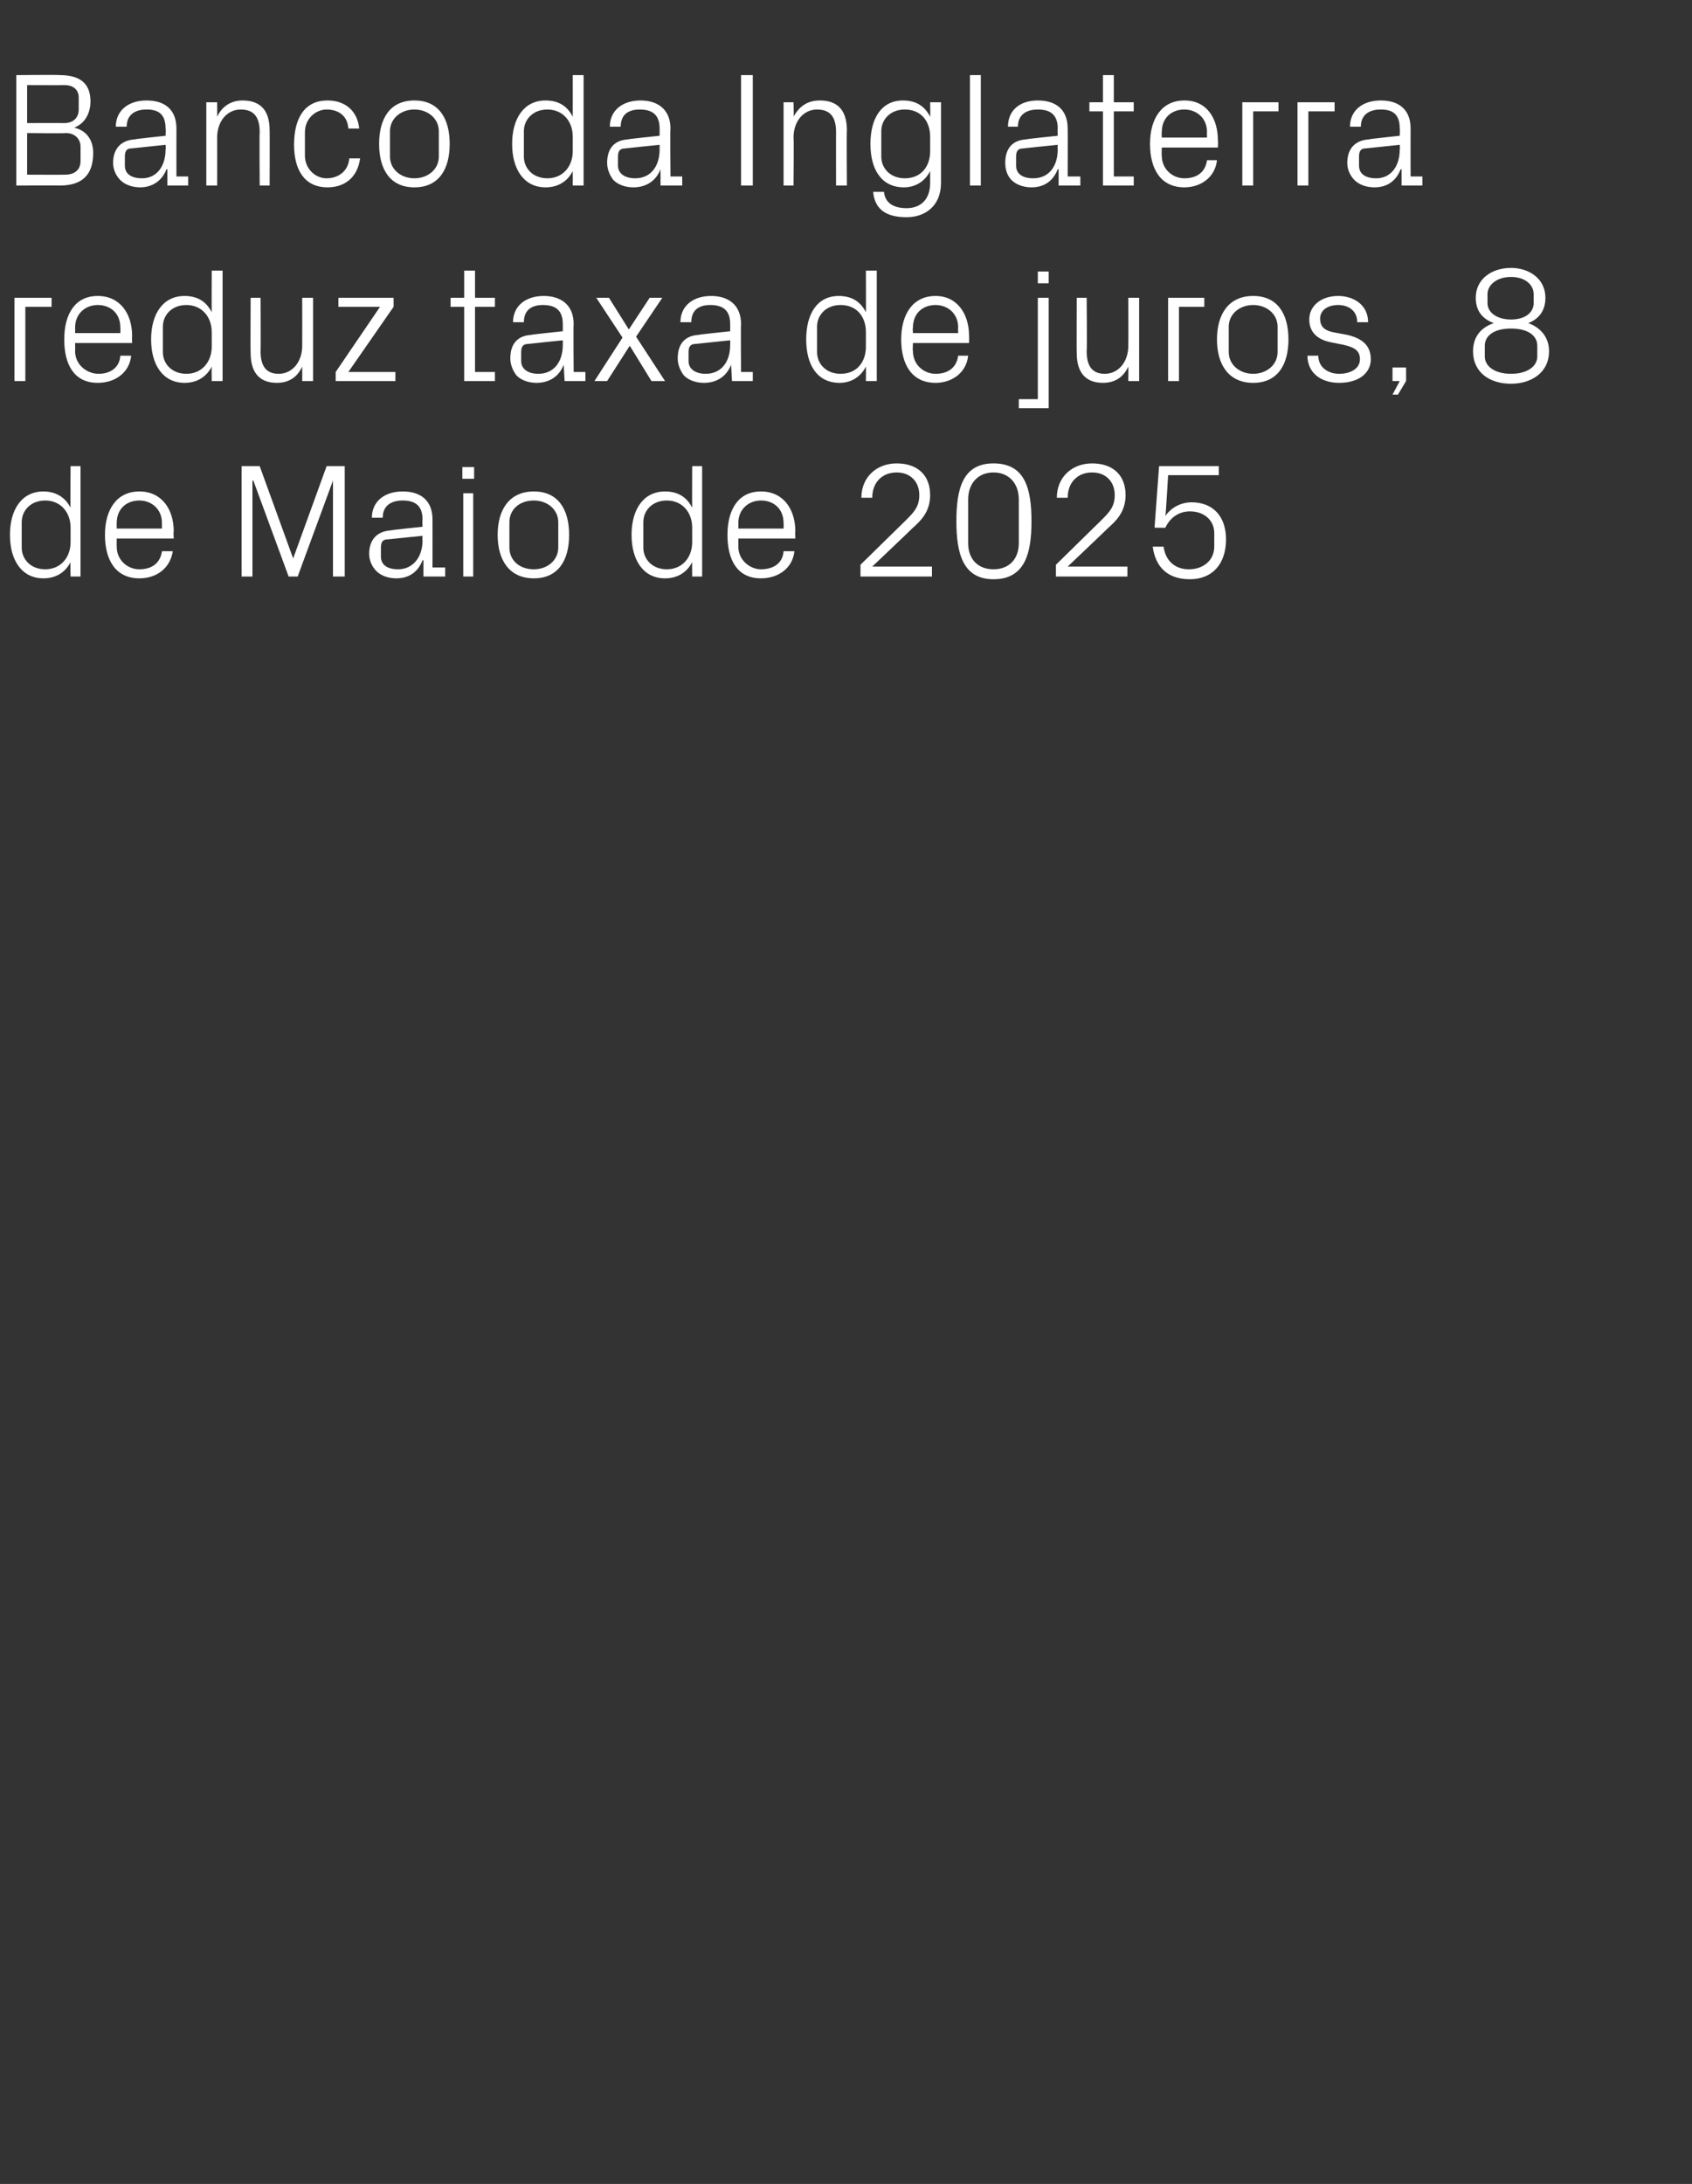 <?xml version="1.0" standalone="no"?><!DOCTYPE svg PUBLIC "-//W3C//DTD SVG 1.1//EN" "http://www.w3.org/Graphics/SVG/1.1/DTD/svg11.dtd"><svg xmlns="http://www.w3.org/2000/svg" version="1.1" width="187px" height="241.3px" viewBox="0 -6 187 241.3" style="top:-6px"><rect x="0" y="-6" width="187" height="241.3" fill="#333333" stroke="none"/>  <desc>Banco da Inglaterra reduz taxa de juros, 8 de Maio de 2025</desc>  <defs/>  <g id="Polygon77353">    <path d="M 7.8 52.3 C 7.8 50.6 6.7 49.3 5 49.3 C 3.4 49.3 2.4 50.4 2.4 51.7 C 2.4 51.7 2.4 54.5 2.4 54.5 C 2.4 55.8 3.4 56.9 5 56.9 C 6.7 56.9 7.8 55.6 7.8 53.9 C 7.8 53.9 7.8 52.3 7.8 52.3 Z M 7.8 57.7 C 7.8 57.7 7.76 56.11 7.8 56.1 C 7.2 57.3 6.1 57.9 4.8 57.9 C 2.4 57.9 1.1 55.9 1.1 53.1 C 1.1 50.3 2.4 48.3 4.8 48.3 C 6.1 48.3 7.2 48.9 7.8 50.1 C 7.76 50.09 7.8 45.5 7.8 45.5 L 8.9 45.5 L 8.9 57.7 L 7.8 57.7 Z M 17.9 51.8 C 17.9 50.2 16.7 49.3 15.4 49.3 C 14 49.3 12.9 50.2 12.9 51.8 C 12.89 51.75 12.9 52.4 12.9 52.4 L 17.9 52.4 C 17.9 52.4 17.89 51.75 17.9 51.8 Z M 19.1 54.9 C 18.8 56.8 17.3 57.9 15.4 57.9 C 12.8 57.9 11.6 55.9 11.6 53.1 C 11.6 50.3 12.9 48.3 15.4 48.3 C 17.9 48.3 19.2 50.3 19.2 52.7 C 19.15 52.69 19.2 53.5 19.2 53.5 L 12.9 53.5 C 12.9 53.5 12.89 54.45 12.9 54.4 C 12.9 55.9 14.1 56.9 15.4 56.9 C 16.7 56.9 17.7 56.3 17.9 54.9 C 17.9 54.9 19.1 54.9 19.1 54.9 Z M 32.4 55.7 L 32.4 55.7 L 36.1 45.5 L 38.1 45.5 L 38.1 57.7 L 36.8 57.7 L 36.8 47.1 L 36.8 47.1 L 32.9 57.7 L 31.9 57.7 L 28 47.1 L 27.9 47.1 L 27.9 57.7 L 26.7 57.7 L 26.7 45.5 L 28.7 45.5 L 32.4 55.7 Z M 46.7 51.4 C 46.7 49.8 45.8 49.3 44.5 49.3 C 43.2 49.3 42.3 49.9 42.3 51.2 C 42.3 51.2 41.1 51.2 41.1 51.2 C 41.1 49.4 42.5 48.3 44.5 48.3 C 46.5 48.3 47.8 49.3 47.8 51.4 C 47.81 51.43 47.8 56.7 47.8 56.7 L 49.2 56.7 L 49.2 57.7 L 46.8 57.7 L 46.8 55.9 C 46.8 55.9 46.71 55.91 46.7 55.9 C 46.2 57.2 45.2 57.9 43.8 57.9 C 42.9 57.9 42.1 57.6 41.6 57.1 C 41.1 56.6 40.8 55.9 40.8 55.2 C 40.8 53.7 41.6 52.7 43.2 52.6 C 43.18 52.56 46.7 52.2 46.7 52.2 C 46.7 52.2 46.66 51.39 46.7 51.4 Z M 42.8 53.6 C 42.3 53.6 42.1 53.9 42.1 54.5 C 42.1 54.5 42.1 55.5 42.1 55.5 C 42.1 56.4 42.8 56.9 44 56.9 C 45.6 56.9 46.7 55.6 46.7 53.7 C 46.66 53.69 46.7 53.2 46.7 53.2 C 46.7 53.2 42.84 53.59 42.8 53.6 Z M 51.2 57.7 L 51.2 48.5 L 52.3 48.5 L 52.3 57.7 L 51.2 57.7 Z M 52.4 46.9 L 51.1 46.9 L 51.1 45.6 L 52.4 45.6 L 52.4 46.9 Z M 59 48.3 C 61.7 48.3 62.9 50.3 62.9 53.1 C 62.9 55.9 61.7 57.9 59 57.9 C 56.3 57.9 55 55.9 55 53.1 C 55 50.3 56.3 48.3 59 48.3 Z M 61.7 51.7 C 61.7 50.3 60.5 49.3 59 49.3 C 57.4 49.3 56.3 50.3 56.3 51.7 C 56.3 51.7 56.3 54.5 56.3 54.5 C 56.3 55.9 57.4 56.9 59 56.9 C 60.5 56.9 61.7 55.9 61.7 54.5 C 61.7 54.5 61.7 51.7 61.7 51.7 Z M 76.5 52.3 C 76.5 50.6 75.4 49.3 73.7 49.3 C 72.1 49.3 71.1 50.4 71.1 51.7 C 71.1 51.7 71.1 54.5 71.1 54.5 C 71.1 55.8 72.1 56.9 73.7 56.9 C 75.4 56.9 76.5 55.6 76.5 53.9 C 76.5 53.9 76.5 52.3 76.5 52.3 Z M 76.5 57.7 C 76.5 57.7 76.48 56.11 76.5 56.1 C 75.9 57.3 74.8 57.9 73.5 57.9 C 71.1 57.9 69.8 55.9 69.8 53.1 C 69.8 50.3 71.1 48.3 73.5 48.3 C 74.9 48.3 75.9 48.9 76.5 50.1 C 76.48 50.09 76.5 45.5 76.5 45.5 L 77.6 45.5 L 77.6 57.7 L 76.5 57.7 Z M 86.6 51.8 C 86.6 50.2 85.5 49.3 84.1 49.3 C 82.8 49.3 81.6 50.2 81.6 51.8 C 81.61 51.75 81.6 52.4 81.6 52.4 L 86.6 52.4 C 86.6 52.4 86.62 51.75 86.6 51.8 Z M 87.8 54.9 C 87.6 56.8 86 57.9 84.1 57.9 C 81.5 57.9 80.4 55.9 80.4 53.1 C 80.4 50.3 81.6 48.3 84.1 48.3 C 86.6 48.3 87.9 50.3 87.9 52.7 C 87.87 52.69 87.9 53.5 87.9 53.5 L 81.6 53.5 C 81.6 53.5 81.61 54.45 81.6 54.4 C 81.6 55.9 82.9 56.9 84.1 56.9 C 85.4 56.9 86.5 56.3 86.6 54.9 C 86.6 54.9 87.8 54.9 87.8 54.9 Z M 96.4 56.6 L 103 56.6 L 103 57.7 L 95.1 57.7 L 95.1 56.4 C 95.1 56.4 100.12 51.48 100.1 51.5 C 101 50.6 101.6 50 101.6 48.7 C 101.6 47.2 100.6 46.2 99.1 46.2 C 97.5 46.2 96.4 47.3 96.4 49 C 96.4 49 95.2 49 95.2 49 C 95.2 46.7 96.9 45.2 99.1 45.2 C 101.4 45.2 102.8 46.5 102.8 48.7 C 102.8 50.6 101.7 51.6 100.8 52.4 C 100.8 52.43 96.4 56.6 96.4 56.6 L 96.4 56.6 Z M 109.8 58 C 106.4 58 105.7 55.1 105.7 51.6 C 105.7 48 106.4 45.2 109.8 45.2 C 113.3 45.2 114 48 114 51.6 C 114 55.1 113.3 58 109.8 58 Z M 112.6 49.2 C 112.6 47.4 111.5 46.2 109.8 46.2 C 108.1 46.2 107 47.4 107 49.2 C 107 49.2 107 54 107 54 C 107 55.8 108.1 56.9 109.8 56.9 C 111.5 56.9 112.6 55.8 112.6 54 C 112.6 54 112.6 49.2 112.6 49.2 Z M 118 56.6 L 124.6 56.6 L 124.6 57.7 L 116.7 57.7 L 116.7 56.4 C 116.7 56.4 121.71 51.48 121.7 51.5 C 122.6 50.6 123.2 50 123.2 48.7 C 123.2 47.2 122.2 46.2 120.7 46.2 C 119.1 46.2 118 47.3 118 49 C 118 49 116.8 49 116.8 49 C 116.8 46.7 118.5 45.2 120.7 45.2 C 123 45.2 124.4 46.5 124.4 48.7 C 124.4 50.6 123.3 51.6 122.4 52.4 C 122.4 52.43 118 56.6 118 56.6 L 118 56.6 Z M 127.6 52.3 L 128.1 45.5 L 134.7 45.5 L 134.7 46.5 L 129.1 46.5 C 129.1 46.5 128.84 50.97 128.8 51 C 129.5 50 130.6 49.5 131.7 49.5 C 134.1 49.5 135.5 51.1 135.5 53.6 C 135.5 56.3 134 58 131.5 58 C 129.1 58 127.7 56.7 127.4 54.4 C 127.4 54.4 128.6 54.4 128.6 54.4 C 128.8 55.9 129.8 56.9 131.4 56.9 C 133 56.9 134.2 55.9 134.2 54.4 C 134.2 54.4 134.2 52.9 134.2 52.9 C 134.2 51.5 133.1 50.5 131.5 50.5 C 130.3 50.5 129.3 51.2 128.8 52.3 C 128.83 52.33 127.6 52.3 127.6 52.3 Z " stroke="none" fill="#fff"/>  </g>  <g id="Polygon77352">    <path d="M 1.6 26.9 L 5.7 26.9 L 5.7 27.9 L 2.8 27.9 L 2.8 36.1 L 1.6 36.1 L 1.6 26.9 Z M 13.3 30.2 C 13.3 28.6 12.2 27.7 10.8 27.7 C 9.5 27.7 8.3 28.6 8.3 30.2 C 8.32 30.15 8.3 30.8 8.3 30.8 L 13.3 30.8 C 13.3 30.8 13.32 30.15 13.3 30.2 Z M 14.5 33.3 C 14.3 35.2 12.7 36.3 10.8 36.3 C 8.2 36.3 7.1 34.3 7.1 31.5 C 7.1 28.7 8.3 26.7 10.8 26.7 C 13.3 26.7 14.6 28.7 14.6 31.1 C 14.58 31.09 14.6 31.9 14.6 31.9 L 8.3 31.9 C 8.3 31.9 8.32 32.85 8.3 32.8 C 8.3 34.3 9.6 35.3 10.9 35.3 C 12.1 35.3 13.2 34.7 13.3 33.3 C 13.3 33.3 14.5 33.3 14.5 33.3 Z M 23.4 30.7 C 23.4 29 22.3 27.7 20.6 27.7 C 19 27.7 18 28.8 18 30.1 C 18 30.1 18 32.9 18 32.9 C 18 34.2 19 35.3 20.6 35.3 C 22.3 35.3 23.4 34 23.4 32.3 C 23.4 32.3 23.4 30.7 23.4 30.7 Z M 23.4 36.1 C 23.4 36.1 23.38 34.51 23.4 34.5 C 22.8 35.7 21.7 36.3 20.4 36.3 C 18 36.3 16.7 34.3 16.7 31.5 C 16.7 28.7 18 26.7 20.4 26.7 C 21.8 26.7 22.8 27.3 23.4 28.5 C 23.38 28.49 23.4 23.9 23.4 23.9 L 24.6 23.9 L 24.6 36.1 L 23.4 36.1 Z M 28.8 32.8 C 28.8 34.3 29.3 35.3 30.8 35.3 C 32.3 35.3 33.4 34 33.4 32.2 C 33.41 32.18 33.4 26.9 33.4 26.9 L 34.6 26.9 L 34.6 36.1 L 33.4 36.1 C 33.4 36.1 33.41 34.49 33.4 34.5 C 32.9 35.6 32 36.3 30.6 36.3 C 28.9 36.3 27.7 35.4 27.7 33 C 27.67 33.03 27.7 26.9 27.7 26.9 L 28.8 26.9 C 28.8 26.9 28.83 32.83 28.8 32.8 Z M 43.7 35.1 L 43.7 36.1 L 37.1 36.1 L 37.1 35.1 L 42 27.9 L 37.4 27.9 L 37.4 26.9 L 43.5 26.9 L 43.5 27.9 L 38.5 35.1 L 43.7 35.1 Z M 52.5 35.1 L 54.7 35.1 L 54.7 36.1 L 51.3 36.1 L 51.3 27.9 L 49.8 27.9 L 49.8 26.9 L 51.3 26.9 L 51.3 23.9 L 52.5 23.9 L 52.5 26.9 L 54.7 26.9 L 54.7 27.9 L 52.5 27.9 L 52.5 35.1 Z M 62.2 29.8 C 62.2 28.2 61.3 27.7 60 27.7 C 58.7 27.7 57.9 28.3 57.9 29.6 C 57.9 29.6 56.7 29.6 56.7 29.6 C 56.7 27.8 58.1 26.7 60.1 26.7 C 62 26.7 63.4 27.7 63.4 29.8 C 63.36 29.83 63.4 35.1 63.4 35.1 L 64.7 35.1 L 64.7 36.1 L 62.4 36.1 L 62.3 34.3 C 62.3 34.3 62.26 34.31 62.3 34.3 C 61.8 35.6 60.7 36.3 59.3 36.3 C 58.4 36.3 57.6 36 57.1 35.5 C 56.7 35 56.4 34.3 56.4 33.6 C 56.4 32.1 57.1 31.1 58.7 31 C 58.73 30.96 62.2 30.6 62.2 30.6 C 62.2 30.6 62.21 29.79 62.2 29.8 Z M 58.4 32 C 57.8 32 57.6 32.3 57.6 32.9 C 57.6 32.9 57.6 33.9 57.6 33.9 C 57.6 34.8 58.4 35.3 59.5 35.3 C 61.2 35.3 62.2 34 62.2 32.1 C 62.21 32.09 62.2 31.6 62.2 31.6 C 62.2 31.6 58.39 31.99 58.4 32 Z M 68.8 31.3 L 65.9 26.9 L 67.3 26.9 L 69.5 30.4 L 71.8 26.9 L 73.2 26.9 L 70.3 31.2 L 73.5 36.1 L 72 36.1 L 69.6 32.2 L 67.1 36.1 L 65.7 36.1 L 68.8 31.3 Z M 80.7 29.8 C 80.7 28.2 79.8 27.7 78.5 27.7 C 77.2 27.7 76.4 28.3 76.4 29.6 C 76.4 29.6 75.2 29.6 75.2 29.6 C 75.2 27.8 76.6 26.7 78.6 26.7 C 80.5 26.7 81.9 27.7 81.9 29.8 C 81.86 29.83 81.9 35.1 81.9 35.1 L 83.2 35.1 L 83.2 36.1 L 80.9 36.1 L 80.8 34.3 C 80.8 34.3 80.77 34.31 80.8 34.3 C 80.3 35.6 79.2 36.3 77.8 36.3 C 76.9 36.3 76.1 36 75.6 35.5 C 75.2 35 74.9 34.3 74.9 33.6 C 74.9 32.1 75.6 31.1 77.2 31 C 77.24 30.96 80.7 30.6 80.7 30.6 C 80.7 30.6 80.71 29.79 80.7 29.8 Z M 76.9 32 C 76.3 32 76.1 32.3 76.1 32.9 C 76.1 32.9 76.1 33.9 76.1 33.9 C 76.1 34.8 76.9 35.3 78 35.3 C 79.7 35.3 80.7 34 80.7 32.1 C 80.71 32.09 80.7 31.6 80.7 31.6 C 80.7 31.6 76.89 31.99 76.9 32 Z M 95.7 30.7 C 95.7 29 94.7 27.7 92.9 27.7 C 91.3 27.7 90.3 28.8 90.3 30.1 C 90.3 30.1 90.3 32.9 90.3 32.9 C 90.3 34.2 91.3 35.3 92.9 35.3 C 94.7 35.3 95.7 34 95.7 32.3 C 95.7 32.3 95.7 30.7 95.7 30.7 Z M 95.7 36.1 C 95.7 36.1 95.72 34.51 95.7 34.5 C 95.1 35.7 94 36.3 92.8 36.3 C 90.3 36.3 89.1 34.3 89.1 31.5 C 89.1 28.7 90.3 26.7 92.7 26.7 C 94.1 26.7 95.1 27.3 95.7 28.5 C 95.72 28.49 95.7 23.9 95.7 23.9 L 96.9 23.9 L 96.9 36.1 L 95.7 36.1 Z M 105.9 30.2 C 105.9 28.6 104.7 27.7 103.4 27.7 C 102 27.7 100.9 28.6 100.9 30.2 C 100.85 30.15 100.9 30.8 100.9 30.8 L 105.9 30.8 C 105.9 30.8 105.86 30.15 105.9 30.2 Z M 107 33.3 C 106.8 35.2 105.2 36.3 103.4 36.3 C 100.8 36.3 99.6 34.3 99.6 31.5 C 99.6 28.7 100.9 26.7 103.4 26.7 C 105.8 26.7 107.1 28.7 107.1 31.1 C 107.12 31.09 107.1 31.9 107.1 31.9 L 100.9 31.9 C 100.9 31.9 100.85 32.85 100.9 32.8 C 100.9 34.3 102.1 35.3 103.4 35.3 C 104.7 35.3 105.7 34.7 105.9 33.3 C 105.9 33.3 107 33.3 107 33.3 Z M 114.7 26.9 L 115.9 26.9 L 115.9 39.1 L 112.6 39.1 L 112.6 38.1 L 114.7 38.1 L 114.7 26.9 Z M 115.9 25.3 L 114.7 25.3 L 114.7 24 L 115.9 24 L 115.9 25.3 Z M 120.1 32.8 C 120.1 34.3 120.6 35.3 122.1 35.3 C 123.6 35.3 124.7 34 124.7 32.2 C 124.72 32.18 124.7 26.9 124.7 26.9 L 125.9 26.9 L 125.9 36.1 L 124.7 36.1 C 124.7 36.1 124.72 34.49 124.7 34.5 C 124.2 35.6 123.3 36.3 121.9 36.3 C 120.2 36.3 119 35.4 119 33 C 118.98 33.03 119 26.9 119 26.9 L 120.1 26.9 C 120.1 26.9 120.15 32.83 120.1 32.8 Z M 129.1 26.9 L 133.1 26.9 L 133.1 27.9 L 130.3 27.9 L 130.3 36.1 L 129.1 36.1 L 129.1 26.9 Z M 138.5 26.7 C 141.2 26.7 142.4 28.7 142.4 31.5 C 142.4 34.3 141.2 36.3 138.5 36.3 C 135.8 36.3 134.5 34.3 134.5 31.5 C 134.5 28.7 135.8 26.7 138.5 26.7 Z M 141.2 30.1 C 141.2 28.7 140 27.7 138.5 27.7 C 137 27.7 135.8 28.7 135.8 30.1 C 135.8 30.1 135.8 32.9 135.8 32.9 C 135.8 34.3 137 35.3 138.5 35.3 C 140 35.3 141.2 34.3 141.2 32.9 C 141.2 32.9 141.2 30.1 141.2 30.1 Z M 148.9 31 C 150.6 31.4 151.5 32.2 151.5 33.7 C 151.5 35.2 150.2 36.3 148 36.3 C 146 36.3 144.5 35.2 144.5 33.3 C 144.5 33.3 145.7 33.3 145.7 33.3 C 145.7 34.6 146.8 35.3 148 35.3 C 149.3 35.3 150.3 34.7 150.3 33.7 C 150.3 32.8 149.8 32.4 148.5 32.1 C 148.5 32.1 147 31.8 147 31.8 C 145.6 31.5 144.7 30.7 144.7 29.3 C 144.7 27.8 146 26.7 147.9 26.7 C 149.5 26.7 151.2 27.6 151.2 29.6 C 151.2 29.6 150 29.6 150 29.6 C 150 28.3 149 27.7 147.9 27.7 C 146.7 27.7 145.9 28.3 145.9 29.2 C 145.9 30.1 146.4 30.5 147.3 30.7 C 147.3 30.7 148.9 31 148.9 31 Z M 155.4 36.1 L 154.5 37.6 L 153.9 37.6 L 154.7 36.1 L 153.9 36.1 L 153.9 34.6 L 155.4 34.6 L 155.4 36.1 Z M 162.8 32.8 C 162.8 31.3 163.6 30.2 165.1 29.7 C 163.7 29.2 163.1 28.2 163.1 26.9 C 163.1 24.8 164.9 23.6 167 23.6 C 169 23.6 170.8 24.8 170.8 26.9 C 170.8 28.2 170.2 29.2 168.9 29.7 C 170.3 30.2 171.2 31.3 171.2 32.8 C 171.2 35.2 169.2 36.4 167 36.4 C 164.7 36.4 162.8 35.2 162.8 32.8 Z M 169.5 26.5 C 169.5 25.5 168.6 24.6 167 24.6 C 165.4 24.6 164.4 25.5 164.4 26.5 C 164.4 26.5 164.4 27.5 164.4 27.5 C 164.4 28.5 165.4 29.3 167 29.3 C 168.6 29.3 169.5 28.5 169.5 27.5 C 169.5 27.5 169.5 26.5 169.5 26.5 Z M 164.1 33.4 C 164.1 34.4 165.1 35.3 167 35.3 C 168.9 35.3 169.9 34.4 169.9 33.4 C 169.9 33.4 169.9 32.2 169.9 32.2 C 169.9 31.1 168.9 30.3 167 30.3 C 165.1 30.3 164.1 31.1 164.1 32.2 C 164.1 32.2 164.1 33.4 164.1 33.4 Z " stroke="none" fill="#fff"/>  </g>  <g id="Polygon77351">    <path d="M 3 3.4 L 3 7.6 C 3 7.6 7.07 7.58 7.1 7.6 C 8.1 7.6 8.7 7 8.7 6.1 C 8.7 6.1 8.7 4.8 8.7 4.8 C 8.7 3.9 8.1 3.4 7.1 3.4 C 7.07 3.42 3 3.4 3 3.4 Z M 10.3 10.9 C 10.3 13.4 9 14.5 6.6 14.5 C 6.64 14.49 1.8 14.5 1.8 14.5 L 1.8 2.3 C 1.8 2.3 6.64 2.25 6.6 2.3 C 8.7 2.3 10 3.1 10 5.2 C 10 6.6 9.3 7.7 8.2 8.1 C 9.5 8.4 10.3 9.4 10.3 10.9 Z M 8.9 10.2 C 8.9 9.3 8.2 8.7 7.3 8.7 C 7.27 8.75 3 8.7 3 8.7 L 3 13.3 C 3 13.3 7.16 13.32 7.2 13.3 C 8.2 13.3 8.9 12.8 8.9 11.8 C 8.9 11.8 8.9 10.2 8.9 10.2 Z M 18.3 8.2 C 18.3 6.6 17.5 6.1 16.2 6.1 C 14.9 6.1 14 6.7 14 8 C 14 8 12.8 8 12.8 8 C 12.8 6.2 14.2 5.1 16.2 5.1 C 18.2 5.1 19.5 6.1 19.5 8.2 C 19.49 8.23 19.5 13.5 19.5 13.5 L 20.8 13.5 L 20.8 14.5 L 18.5 14.5 L 18.5 12.7 C 18.5 12.7 18.4 12.71 18.4 12.7 C 17.9 14 16.8 14.7 15.5 14.7 C 14.6 14.7 13.8 14.4 13.3 13.9 C 12.8 13.4 12.5 12.7 12.5 12 C 12.5 10.5 13.3 9.5 14.9 9.4 C 14.87 9.36 18.3 9 18.3 9 C 18.3 9 18.34 8.19 18.3 8.2 Z M 14.5 10.4 C 14 10.4 13.8 10.7 13.8 11.3 C 13.8 11.3 13.8 12.3 13.8 12.3 C 13.8 13.2 14.5 13.7 15.7 13.7 C 17.3 13.7 18.3 12.4 18.3 10.5 C 18.34 10.49 18.3 10 18.3 10 C 18.3 10 14.53 10.39 14.5 10.4 Z M 28.7 8.6 C 28.7 7.1 28.2 6.1 26.6 6.1 C 25.1 6.1 24 7.4 24 9.2 C 24.01 9.22 24 14.5 24 14.5 L 22.8 14.5 L 22.8 5.3 L 24 5.3 C 24 5.3 24.01 6.91 24 6.9 C 24.5 5.8 25.5 5.1 26.8 5.1 C 28.6 5.1 29.8 6 29.8 8.4 C 29.82 8.37 29.8 14.5 29.8 14.5 L 28.7 14.5 C 28.7 14.5 28.66 8.58 28.7 8.6 Z M 38.5 8.2 C 38.4 6.7 37.3 6.1 36.1 6.1 C 34.9 6.1 33.7 7.1 33.7 8.6 C 33.7 8.6 33.7 11.2 33.7 11.2 C 33.7 12.6 34.8 13.7 36.1 13.7 C 37.4 13.7 38.5 12.9 38.6 11.5 C 38.6 11.5 39.8 11.5 39.8 11.5 C 39.5 13.7 38 14.7 36.2 14.7 C 33.6 14.7 32.5 12.7 32.5 10 C 32.5 7 33.7 5.1 36.2 5.1 C 38.1 5.1 39.5 6.2 39.7 8.2 C 39.7 8.2 38.5 8.2 38.5 8.2 Z M 45.8 5.1 C 48.5 5.1 49.7 7.1 49.7 9.9 C 49.7 12.7 48.5 14.7 45.8 14.7 C 43.1 14.7 41.9 12.7 41.9 9.9 C 41.9 7.1 43.1 5.1 45.8 5.1 Z M 48.5 8.5 C 48.5 7.1 47.3 6.1 45.8 6.1 C 44.3 6.1 43.1 7.1 43.1 8.5 C 43.1 8.5 43.1 11.3 43.1 11.3 C 43.1 12.7 44.3 13.7 45.8 13.7 C 47.3 13.7 48.5 12.7 48.5 11.3 C 48.5 11.3 48.5 8.5 48.5 8.5 Z M 63.3 9.1 C 63.3 7.4 62.2 6.1 60.5 6.1 C 58.9 6.1 57.9 7.2 57.9 8.5 C 57.9 8.5 57.9 11.3 57.9 11.3 C 57.9 12.6 58.9 13.7 60.5 13.7 C 62.2 13.7 63.3 12.4 63.3 10.7 C 63.3 10.7 63.3 9.1 63.3 9.1 Z M 63.3 14.5 C 63.3 14.5 63.31 12.91 63.3 12.9 C 62.7 14.1 61.6 14.7 60.3 14.7 C 57.9 14.7 56.6 12.7 56.6 9.9 C 56.6 7.1 57.9 5.1 60.3 5.1 C 61.7 5.1 62.7 5.7 63.3 6.9 C 63.31 6.89 63.3 2.3 63.3 2.3 L 64.5 2.3 L 64.5 14.5 L 63.3 14.5 Z M 72.9 8.2 C 72.9 6.6 72 6.1 70.7 6.1 C 69.4 6.1 68.6 6.7 68.6 8 C 68.6 8 67.4 8 67.4 8 C 67.4 6.2 68.8 5.1 70.8 5.1 C 72.7 5.1 74.1 6.1 74.1 8.2 C 74.05 8.23 74.1 13.5 74.1 13.5 L 75.4 13.5 L 75.4 14.5 L 73 14.5 L 73 12.7 C 73 12.7 72.95 12.71 73 12.7 C 72.5 14 71.4 14.7 70 14.7 C 69.1 14.7 68.3 14.4 67.8 13.9 C 67.4 13.4 67.1 12.7 67.1 12 C 67.1 10.5 67.8 9.5 69.4 9.4 C 69.42 9.36 72.9 9 72.9 9 C 72.9 9 72.9 8.19 72.9 8.2 Z M 69.1 10.4 C 68.5 10.4 68.3 10.7 68.3 11.3 C 68.3 11.3 68.3 12.3 68.3 12.3 C 68.3 13.2 69.1 13.7 70.2 13.7 C 71.9 13.7 72.9 12.4 72.9 10.5 C 72.9 10.49 72.9 10 72.9 10 C 72.9 10 69.08 10.39 69.1 10.4 Z M 81.9 2.3 L 83.2 2.3 L 83.2 14.5 L 81.9 14.5 L 81.9 2.3 Z M 92.4 8.6 C 92.4 7.1 91.9 6.1 90.3 6.1 C 88.8 6.1 87.7 7.4 87.7 9.2 C 87.75 9.22 87.7 14.5 87.7 14.5 L 86.6 14.5 L 86.6 5.3 L 87.7 5.3 C 87.7 5.3 87.75 6.91 87.7 6.9 C 88.3 5.8 89.2 5.1 90.6 5.1 C 92.4 5.1 93.6 6 93.6 8.4 C 93.56 8.37 93.6 14.5 93.6 14.5 L 92.4 14.5 C 92.4 14.5 92.39 8.58 92.4 8.6 Z M 104 14.2 C 104 16.8 102.2 18 100.2 18 C 98.3 18 96.7 17.4 96.5 15.2 C 96.5 15.2 97.7 15.2 97.7 15.2 C 97.8 16.3 98.6 17 100.2 17 C 101.7 17 102.8 16.1 102.8 14.2 C 102.8 14.2 102.8 12.9 102.8 12.9 C 102.2 14.1 101.1 14.7 99.9 14.7 C 97.4 14.7 96.2 12.7 96.2 9.9 C 96.2 7.1 97.4 5.1 99.8 5.1 C 101.2 5.1 102.2 5.7 102.8 6.9 C 102.83 6.89 102.8 5.3 102.8 5.3 L 104 5.3 C 104 5.3 104 14.22 104 14.2 Z M 102.8 9.1 C 102.8 7.4 101.8 6.1 100 6.1 C 98.4 6.1 97.4 7.2 97.4 8.5 C 97.4 8.5 97.4 11.3 97.4 11.3 C 97.4 12.6 98.4 13.7 100 13.7 C 101.8 13.7 102.8 12.4 102.8 10.7 C 102.8 10.7 102.8 9.1 102.8 9.1 Z M 107.2 14.5 L 107.2 2.3 L 108.4 2.3 L 108.4 14.5 L 107.2 14.5 Z M 116.9 8.2 C 116.9 6.6 116 6.1 114.7 6.1 C 113.4 6.1 112.5 6.7 112.5 8 C 112.5 8 111.4 8 111.4 8 C 111.4 6.2 112.7 5.1 114.7 5.1 C 116.7 5.1 118 6.1 118 8.2 C 118.02 8.23 118 13.5 118 13.5 L 119.4 13.5 L 119.4 14.5 L 117 14.5 L 117 12.7 C 117 12.7 116.93 12.71 116.9 12.7 C 116.4 14 115.4 14.7 114 14.7 C 113.1 14.7 112.3 14.4 111.8 13.9 C 111.3 13.4 111.1 12.7 111.1 12 C 111.1 10.5 111.8 9.5 113.4 9.4 C 113.4 9.36 116.9 9 116.9 9 C 116.9 9 116.87 8.19 116.9 8.2 Z M 113.1 10.4 C 112.5 10.4 112.3 10.7 112.3 11.3 C 112.3 11.3 112.3 12.3 112.3 12.3 C 112.3 13.2 113 13.7 114.2 13.7 C 115.9 13.7 116.9 12.4 116.9 10.5 C 116.87 10.49 116.9 10 116.9 10 C 116.9 10 113.06 10.39 113.1 10.4 Z M 123.1 13.5 L 125.3 13.5 L 125.3 14.5 L 121.9 14.5 L 121.9 6.3 L 120.4 6.3 L 120.4 5.3 L 121.9 5.3 L 121.9 2.3 L 123.1 2.3 L 123.1 5.3 L 125.3 5.3 L 125.3 6.3 L 123.1 6.3 L 123.1 13.5 Z M 133.4 8.6 C 133.4 7 132.2 6.1 130.9 6.1 C 129.5 6.1 128.4 7 128.4 8.6 C 128.37 8.55 128.4 9.2 128.4 9.2 L 133.4 9.2 C 133.4 9.2 133.38 8.55 133.4 8.6 Z M 134.5 11.7 C 134.3 13.6 132.7 14.7 130.9 14.7 C 128.3 14.7 127.1 12.7 127.1 9.9 C 127.1 7.1 128.4 5.1 130.9 5.1 C 133.4 5.1 134.6 7.1 134.6 9.5 C 134.64 9.49 134.6 10.3 134.6 10.3 L 128.4 10.3 C 128.4 10.3 128.37 11.25 128.4 11.2 C 128.4 12.7 129.6 13.7 130.9 13.7 C 132.2 13.7 133.2 13.1 133.4 11.7 C 133.4 11.7 134.5 11.7 134.5 11.7 Z M 137.3 5.3 L 141.3 5.3 L 141.3 6.3 L 138.5 6.3 L 138.5 14.5 L 137.3 14.5 L 137.3 5.3 Z M 143.4 5.3 L 147.5 5.3 L 147.5 6.3 L 144.6 6.3 L 144.6 14.5 L 143.4 14.5 L 143.4 5.3 Z M 154.7 8.2 C 154.7 6.6 153.9 6.1 152.6 6.1 C 151.3 6.1 150.4 6.7 150.4 8 C 150.4 8 149.2 8 149.2 8 C 149.2 6.2 150.6 5.1 152.6 5.1 C 154.6 5.1 155.9 6.1 155.9 8.2 C 155.89 8.23 155.9 13.5 155.9 13.5 L 157.2 13.5 L 157.2 14.5 L 154.9 14.5 L 154.9 12.7 C 154.9 12.7 154.8 12.71 154.8 12.7 C 154.3 14 153.3 14.7 151.9 14.7 C 151 14.7 150.2 14.4 149.7 13.9 C 149.2 13.4 148.9 12.7 148.9 12 C 148.9 10.5 149.7 9.5 151.3 9.4 C 151.27 9.36 154.7 9 154.7 9 C 154.7 9 154.74 8.19 154.7 8.2 Z M 150.9 10.4 C 150.4 10.4 150.2 10.7 150.2 11.3 C 150.2 11.3 150.2 12.3 150.2 12.3 C 150.2 13.2 150.9 13.7 152.1 13.7 C 153.7 13.7 154.7 12.4 154.7 10.5 C 154.74 10.49 154.7 10 154.7 10 C 154.7 10 150.93 10.39 150.9 10.4 Z " stroke="none" fill="#fff"/>  </g></svg>